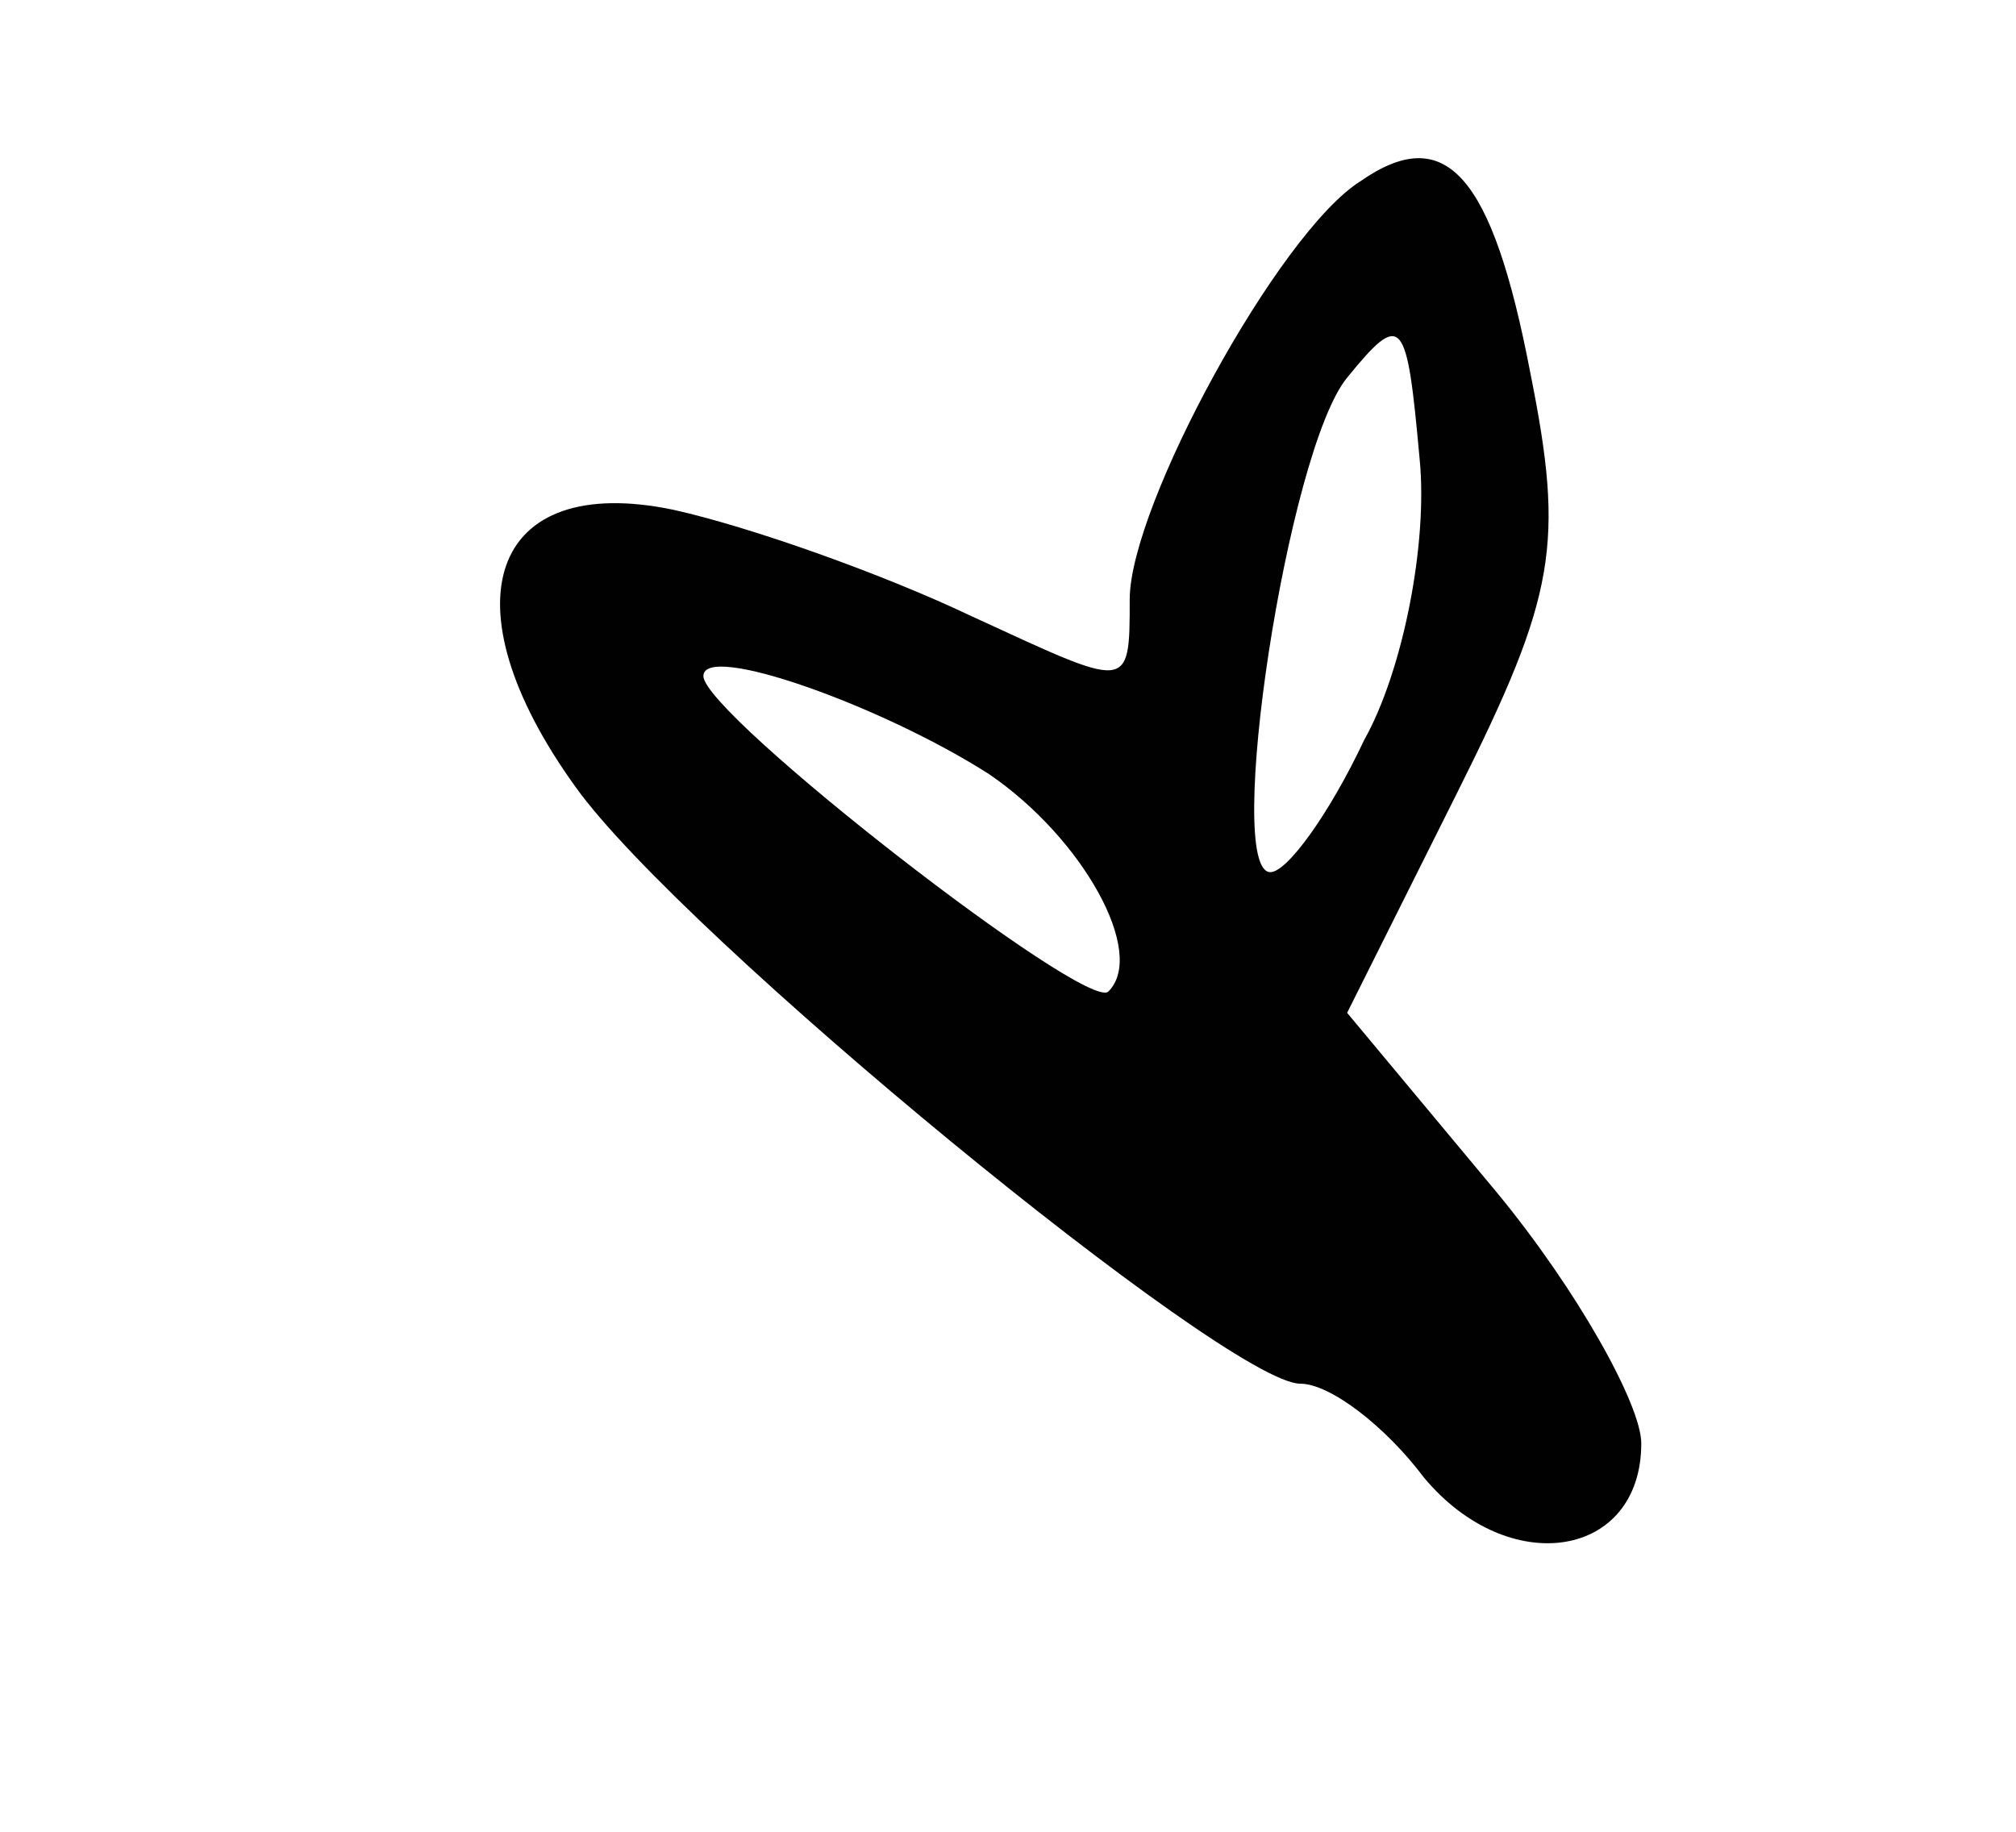 <?xml version="1.0" encoding="UTF-8"?> <svg xmlns="http://www.w3.org/2000/svg" version="1.1" viewBox="0 0 47.29 42.97"><defs><style> .st0 { fill: #010101; } </style></defs><g id="_Слой_1" data-name="Слой_1"><path class="st0" d="M20.31,58.7c-1.9,1.9-.4,5.9,3.6,9.7l4.2,4.1h-8.5c-7.4,0-8.5.2-8.8,1.8-.2,1.2.4,2,1.7,2.4,2.6.7,2.6,1-.1,3.3-1.9,1.5-2.1,2.2-1.2,3.7,1.8,2.9,4.6,2.6,14.4-1.2,5.1-1.9,9.6-3.2,9.9-2.9.3.4.1.8-.4,1.1-3.2,1.1-10,5.2-10.3,6.2-.6,1.7,2,1.3,5.3-.9,4-2.6,6.9-2.7,3.8-.1-2.8,2.3-2.9,3.1-.4,3.1,1.3,0,2.4-1.1,3.2-3.4,1.2-3.4,2-3.7,7.1-2.2,1.5.4,3.1.5,3.6.2,1.7-1.1.1-4.6-2.2-4.7-1.8-.1-1.7-.3.7-1.2,3.2-1.3,3.6-3.2.5-2.3-1.3.3-3.2.8-4.3,1.1-1.4.3-2.6-.4-4-2.4-7.9-11.6-15.3-18-17.8-15.4ZM30.61,67.2c3.8,4,7,7.6,7,8,0,1.7-2.2.5-7.9-4.2-5.8-4.8-8.1-7.6-8.1-9.9s2.3-.8,9,6.1ZM25.11,75c1.5.6.7.9-3,.9-2.7,0-5.9-.4-7-.9-1.5-.6-.7-.9,3-.9,2.8,0,5.9.4,7,.9ZM21.71,81.5c-1.8.8-4.5,1.5-6,1.5q-2.5-.1-.7-1.5c1.1-.8,3.8-1.5,6-1.5l4.1.1-3.4,1.4Z"></path></g><g id="_Слой_2" data-name="Слой_2"><path class="st0" d="M31.9,4.26c-1.9,1.2-5.4,7.6-5.4,9.8s0,2.1-3.7.4c-2.1-1-5.2-2.1-7-2.5-4.3-.9-5.4,2.2-2.3,6.5,2.5,3.5,15.3,14,17,14,.7,0,2,1,2.9,2.2,2,2.4,5.1,1.9,5.1-.8,0-.9-1.5-3.6-3.4-5.9l-3.5-4.2,2.6-5.2c2.3-4.6,2.5-5.8,1.7-9.8-.9-4.7-2-5.9-4-4.5ZM32,17.36c-.8,1.7-1.8,3.1-2.2,3.1-1.1,0,.4-9.9,1.8-11.6,1.3-1.6,1.4-1.4,1.7,1.9.2,2-.4,5-1.3,6.6ZM23.2,18.16c2.2,1.5,3.7,4.2,2.8,5.1-.5.5-9.5-6.5-9.5-7.4,0-.8,4.2.7,6.7,2.3Z"></path></g><g id="_Слой_3" data-name="Слой_3"><path class="st0" d="M26.99-51.76c0,.6.6,2.21,1.27,3.55,1.07,2.15,1.14,2.68.4,3.69-.54.8-3.6,1.84-3.69,1.81-.19-.07,1.18-2.55.36-4.65-.32-.82-.76-1.03-.9-1.08-.61-.24-1.23.1-1.5.24-.08.04-1.39.77-1.56,2.11-.2,1.53,1.26,2.64.78,3.25-.06.07-.34.17-.9.36-.79.27-1.18.4-1.31.35-.18-.06-1.22-.37-.73-3.33.47-2.82-.4-3.49-1.61-1.34-1.01,1.88-.8,3.82.4,5.03.94,1.01.87,1.27-1.01,3.49-2.15,2.35-2.61,3.89-1.41,4.63.4.27.4,1.01,0,2.08-.74,1.94-.87,5.63-.27,7.24.74,1.81,2.21,1.21,4.09-1.81l1.81-2.82.54,2.08c.6,2.48,2.82,4.63,4.16,4.09.87-.34.94-1.07.6-3.62l-.4-3.22,1.48,1.34c.87.74,2.95,1.81,4.63,2.41,2.41.8,3.15,1.41,3.15,2.48,0,.8.34,1.41.67,1.27.4-.07.67-1.68.67-3.49-.07-4.56-2.41-9.32-5.77-11.53-2.95-1.94-3.29-3.62-1.27-6.24,1.68-2.15,1.68-2.68-.13-6.37-1.48-3.02-2.55-3.89-2.55-2.01ZM25.38-37.62c1.27-.47,1.21,1.27-.13,3.29-1.61,2.48-3.15,2.21-2.61-.4.34-1.48.13-2.41-.8-3.49l-1.21-1.41,1.88,1.21c1.07.6,2.35,1.01,2.88.8ZM20.29-33.79c-.27,2.55-.87,4.16-2.21,5.83l-1.94,2.35.4-2.82c.4-2.82,2.95-8.92,3.75-8.92.2,0,.2,1.61,0,3.55ZM31.95-34.06c1.61,1.68,4.02,6.77,3.42,7.31-.54.54-5.77-2.75-6.77-4.22-1.21-1.88-.8-5.03.6-5.03.47,0,1.74.87,2.75,1.94Z"></path></g><g id="_Слой_4" data-name="Слой_4"><path class="st0" d="M39.68-97.44c-1.27-.63-8.53-2.93-14.47-4.7-2.49-.75-3.72-3.75-2.48-6.07.8-1.49.68-2.68.07-3.37-.81-.93-3.33-.19-4.9,1.02-2.45,1.9-2.9,5.23-2.55,5.41.24.12.89-1.24,1.64-1.09.45.09.54.65,1.06,1.56.74,1.31.76,1.32,2.36,2.78.88.8,1.72,1.77,1.81,2.11.11.41.79.46,1.53.19,1.83-.63,14.94,3.39,15.29,4.7.15.55-.56,1.26-1.63,1.68-1.47.61-2.91.17-7.44-2.41-5.54-3.05-8.24-3.23-6.63-.47.55.96-.21,2.86-3.03,7.6-2.04,3.49-3.88,6.05-4.13,5.67-.62-.95.51-6.2,2.09-9.5,1.08-2.35,1.27-4.18.44-3.96-1.04.27-2.97,5.29-3.87,9.74-.73,3.96-.75,5,.16,5.65,1.56,1.14,2.28.8,4.5-2l1.86-2.49-.46,1.9c-.25,1.03-.79,2.35-1.23,2.91-.44.56-.54,1.32-.13,1.74,1.16,1.03,2.31-1.05,3.08-5.17l.56-3.48,1.5,3.16c1.76,3.6,4.15,4.82,4.81,2.28.76-3.3-2.76-11.92-4.27-10.34-.48.42-.55.15-.27-1.04.4-1.58.54-1.62,5.07.44,5.39,2.5,7.94,2.64,10,.62,1.89-1.83,1.72-4.15-.3-5.1ZM18.88-106.83c-.26-.15.25-1.03,1.1-1.99l1.63-1.68-1.1,1.99c-.61,1.05-1.37,1.84-1.63,1.68Z"></path><path class="st0" d="M16.19-100.84c-1.52-.67-3.49,1.18-5.01,4.64-1.34,3.04-1.49,3.85-.6,4.17.85.4,1.39-.3,2.68-3.46,1.18-2.76,2.04-4.01,2.8-3.99,1.14-.06,1.2-.91.12-1.36Z"></path></g><g id="_Слой_5" data-name="Слой_5"><path class="st0" d="M16.83-159.78c-2.49,1.49-3.79,4.47-3.42,8.02l.25,2.67-3.54-2.92c-2.8-2.3-3.98-2.8-5.53-2.67-1.06.12-1.93.43-1.86.81.06.31,1.49,1.62,3.23,2.8,4.29,2.98,4.72,3.54,1.55,1.93-3.91-1.99-10.5-3.36-11.99-2.55-1.43.75-1.49.93-.62,2.49.81,1.43,4.85,2.92,9.63,3.42,3.48.43,8.39,1.93,8.39,2.61,0,.19-.56.99-1.24,1.86s-1.24,1.86-1.24,2.11c0,.99,4.47,5.53,5.03,5.16.93-.56.68-1.12-1.3-3.36s-2.11-2.92-.43-3.98c.75-.5,1.37-.43,2.3.12.68.37,1.8.75,2.49.75s1.24.43,1.24.93c0,1.43-2.24,1.12-3.29-.5-1.18-1.74-2.11-.93-1.18,1.12.43.93,1.43,1.74,2.49,1.93.99.19,2.11,1.06,2.73,2.17,1.12,1.86,2.36,2.42,2.36.99,0-.43-.25-1.06-.56-1.43-.37-.31-.68-1.8-.81-3.36-.19-2.49-.37-2.86-2.11-3.42-1.06-.37-1.8-.93-1.68-1.37.12-.37,0-.87-.37-1.06-.37-.25-.19-1.18.56-2.42.62-1.12,1.68-4.47,2.24-7.46.93-4.72.93-5.59.19-6.09q-1.18-.75-3.48.68ZM18.82-156.3c-.19,1.55-.81,4.23-1.3,5.9-1.3,4.41-2.42,3.67-2.3-1.55.06-3.42.31-4.47,1.49-5.72,2.05-2.24,2.61-1.86,2.11,1.37ZM.8-149.59c3.17.87,8.51,3.04,6.21,2.55-.68-.12-2.61-.43-4.35-.68-2.86-.37-6.52-1.74-6.52-2.42,0-.5,1.37-.31,4.66.56ZM14.16-144.25c0,.31-.12.62-.25.62-.19,0-.5-.31-.68-.62-.19-.37-.06-.62.25-.62.37,0,.68.25.68.62Z"></path></g><g id="_Слой_6" data-name="Слой_6"><path class="st0" d="M2.65-181.38c1.73-.54,3.42-1.22,3.77-1.52.43-.44.75.11,1.16,1.95.65,2.98,2.08,5.01,4.12,5.83,1.96.84,2.36.13,1.85-3.33l-.43-3.04,2.13.43c1.16.27,2.57.3,3.14.06,2.01-.82,1.18-2.46-4.26-8.84-.88-.99-1.01-1.55-.52-2.09,1.33-1.38,1.49-9.2.2-9.91-.81-.45-1.37.79-.84,2.09.9,2.31-.43,7.17-1.76,6.43-.43-.24-.39-.65.05-1.1.36-.42.51-1.59.33-2.62-.59-3.88-4.64-3.32-4.36.57.2,2.67-1.64,5.32-9.48,13.61-.74.77-.63,1.02.47,1.63.91.5,2.3.46,4.44-.15ZM3.5-186.51c1.95-2.28,3.68-4.06,3.87-3.96.38.21-.42,4.13-1.05,5.27-.42.76-6.22,3.46-6.32,2.97-.04-.15,1.57-2.05,3.5-4.29ZM12.1-185.29c-1.35-2.06-2.23-4.85-1.52-5.01.52-.15,4.9,4.52,6.13,6.58l.82,1.33-1.46-.18c-2.08-.28-2.53-.6-3.98-2.71ZM9.16-196.83c.19-1.02,1.08-.27.94.77-.07.58-.32.69-.6.41-.23-.25-.4-.85-.34-1.18Z"></path></g></svg> 